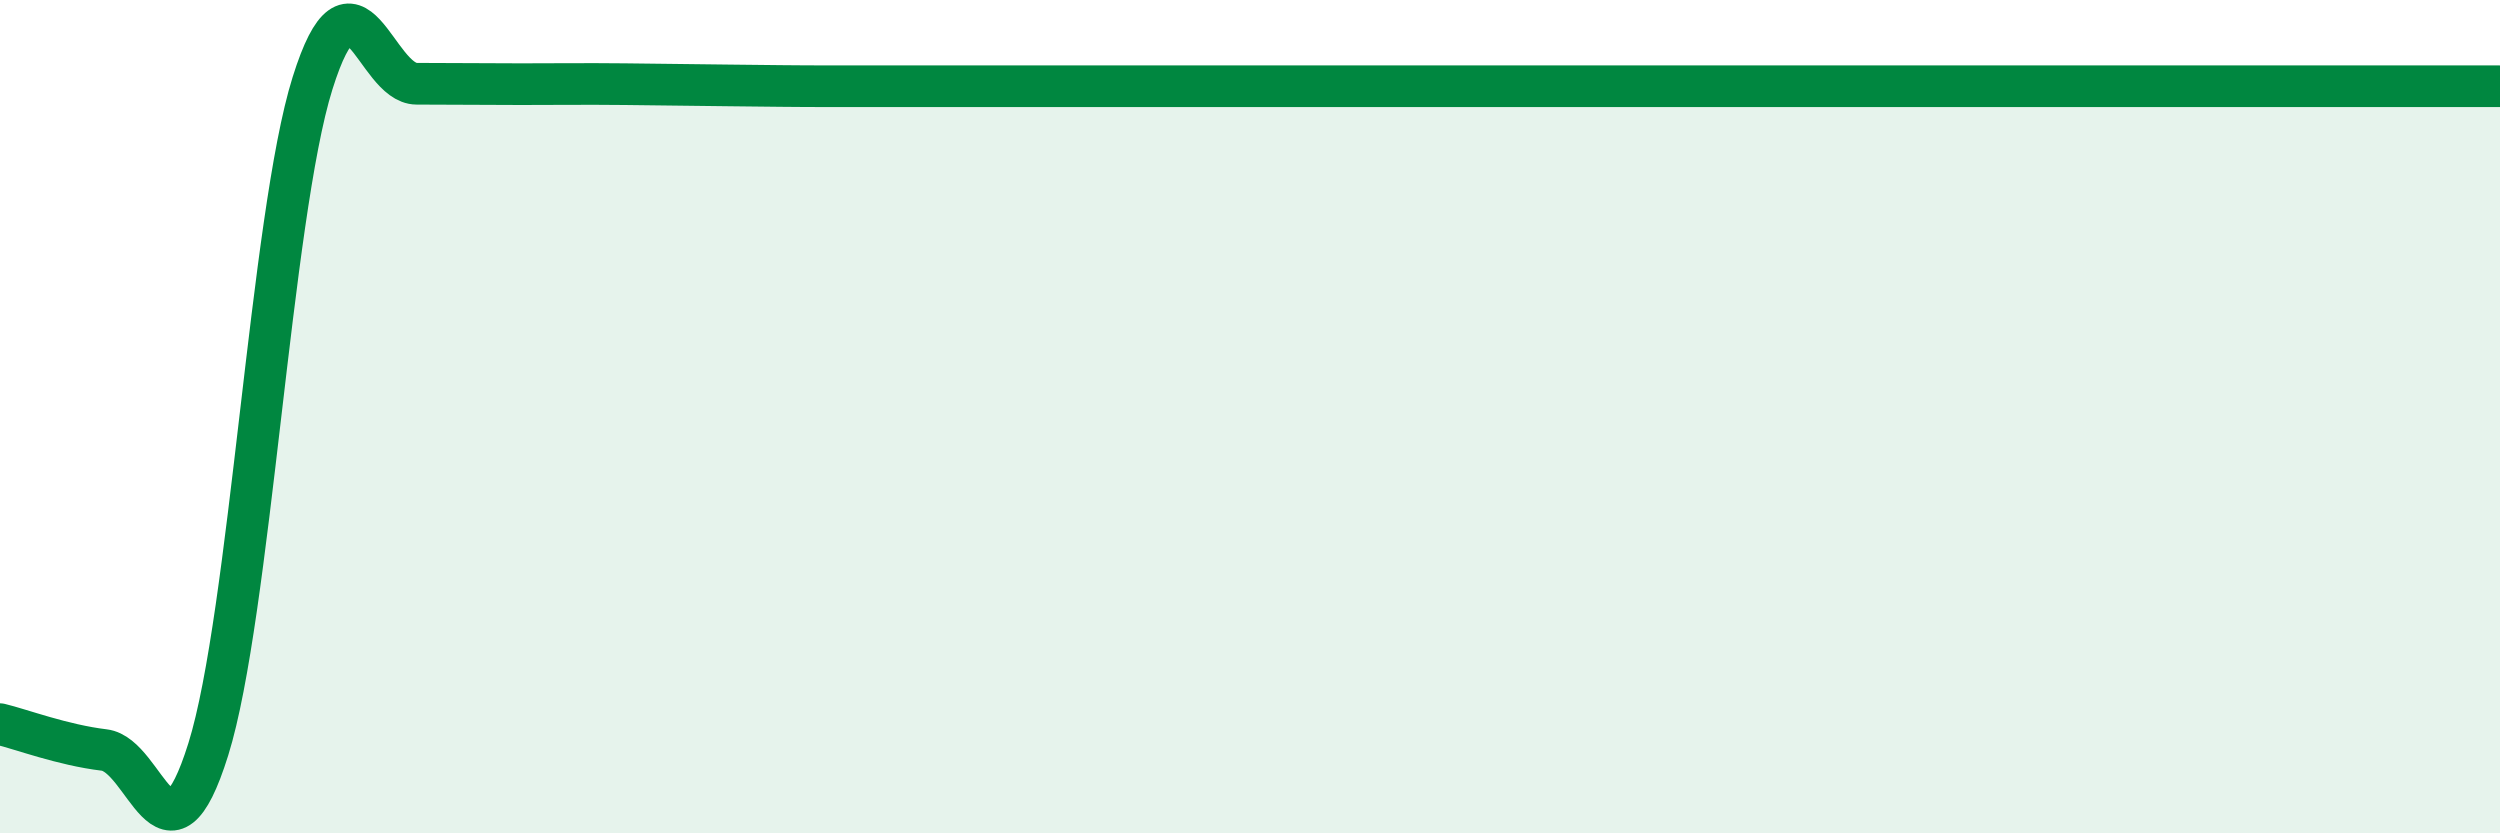 
    <svg width="60" height="20" viewBox="0 0 60 20" xmlns="http://www.w3.org/2000/svg">
      <path
        d="M 0,17.38 C 0.5,17.5 1.5,17.88 2.5,18 C 3.5,18.12 4,21.18 5,17.98 C 6,14.78 6.5,5.19 7.5,2 C 8.5,-1.19 9,2.01 10,2.01 C 11,2.01 11.5,2.02 12.5,2.02 C 13.5,2.02 14,2.01 15,2.02 C 16,2.03 16.5,2.04 17.5,2.05 C 18.5,2.06 19,2.07 20,2.07 C 21,2.07 21.5,2.07 22.5,2.07 C 23.5,2.07 24,2.07 25,2.07 C 26,2.07 26.5,2.07 27.5,2.07 C 28.5,2.07 29,2.07 30,2.07 C 31,2.07 31.5,2.07 32.5,2.07 C 33.5,2.07 34,2.07 35,2.07 C 36,2.07 36.5,2.07 37.5,2.07 C 38.5,2.07 39,2.07 40,2.07 C 41,2.07 41.5,2.07 42.5,2.07 C 43.5,2.07 44,2.07 45,2.07 C 46,2.07 46.5,2.07 47.5,2.07 C 48.5,2.07 49,2.07 50,2.07 C 51,2.07 51.5,2.07 52.5,2.07 C 53.5,2.07 53.5,2.07 55,2.07 C 56.5,2.07 59,2.07 60,2.07L60 20L0 20Z"
        fill="#008740"
        opacity="0.1"
        stroke-linecap="round"
        stroke-linejoin="round"
      />
      <path
        d="M 0,17.38 C 0.5,17.5 1.5,17.88 2.5,18 C 3.5,18.12 4,21.18 5,17.98 C 6,14.78 6.5,5.19 7.5,2 C 8.5,-1.19 9,2.01 10,2.01 C 11,2.01 11.5,2.02 12.5,2.02 C 13.5,2.02 14,2.01 15,2.02 C 16,2.03 16.5,2.04 17.5,2.05 C 18.5,2.06 19,2.07 20,2.07 C 21,2.07 21.5,2.07 22.5,2.07 C 23.5,2.07 24,2.07 25,2.07 C 26,2.07 26.5,2.07 27.5,2.07 C 28.5,2.07 29,2.07 30,2.07 C 31,2.07 31.5,2.07 32.5,2.07 C 33.5,2.07 34,2.07 35,2.07 C 36,2.07 36.5,2.07 37.5,2.07 C 38.5,2.07 39,2.07 40,2.07 C 41,2.07 41.5,2.07 42.5,2.07 C 43.5,2.07 44,2.07 45,2.07 C 46,2.07 46.5,2.07 47.5,2.07 C 48.5,2.07 49,2.07 50,2.07 C 51,2.07 51.5,2.07 52.5,2.07 C 53.5,2.07 53.5,2.07 55,2.07 C 56.5,2.07 59,2.07 60,2.07"
        stroke="#008740"
        stroke-width="1"
        fill="none"
        stroke-linecap="round"
        stroke-linejoin="round"
      />
    </svg>
  